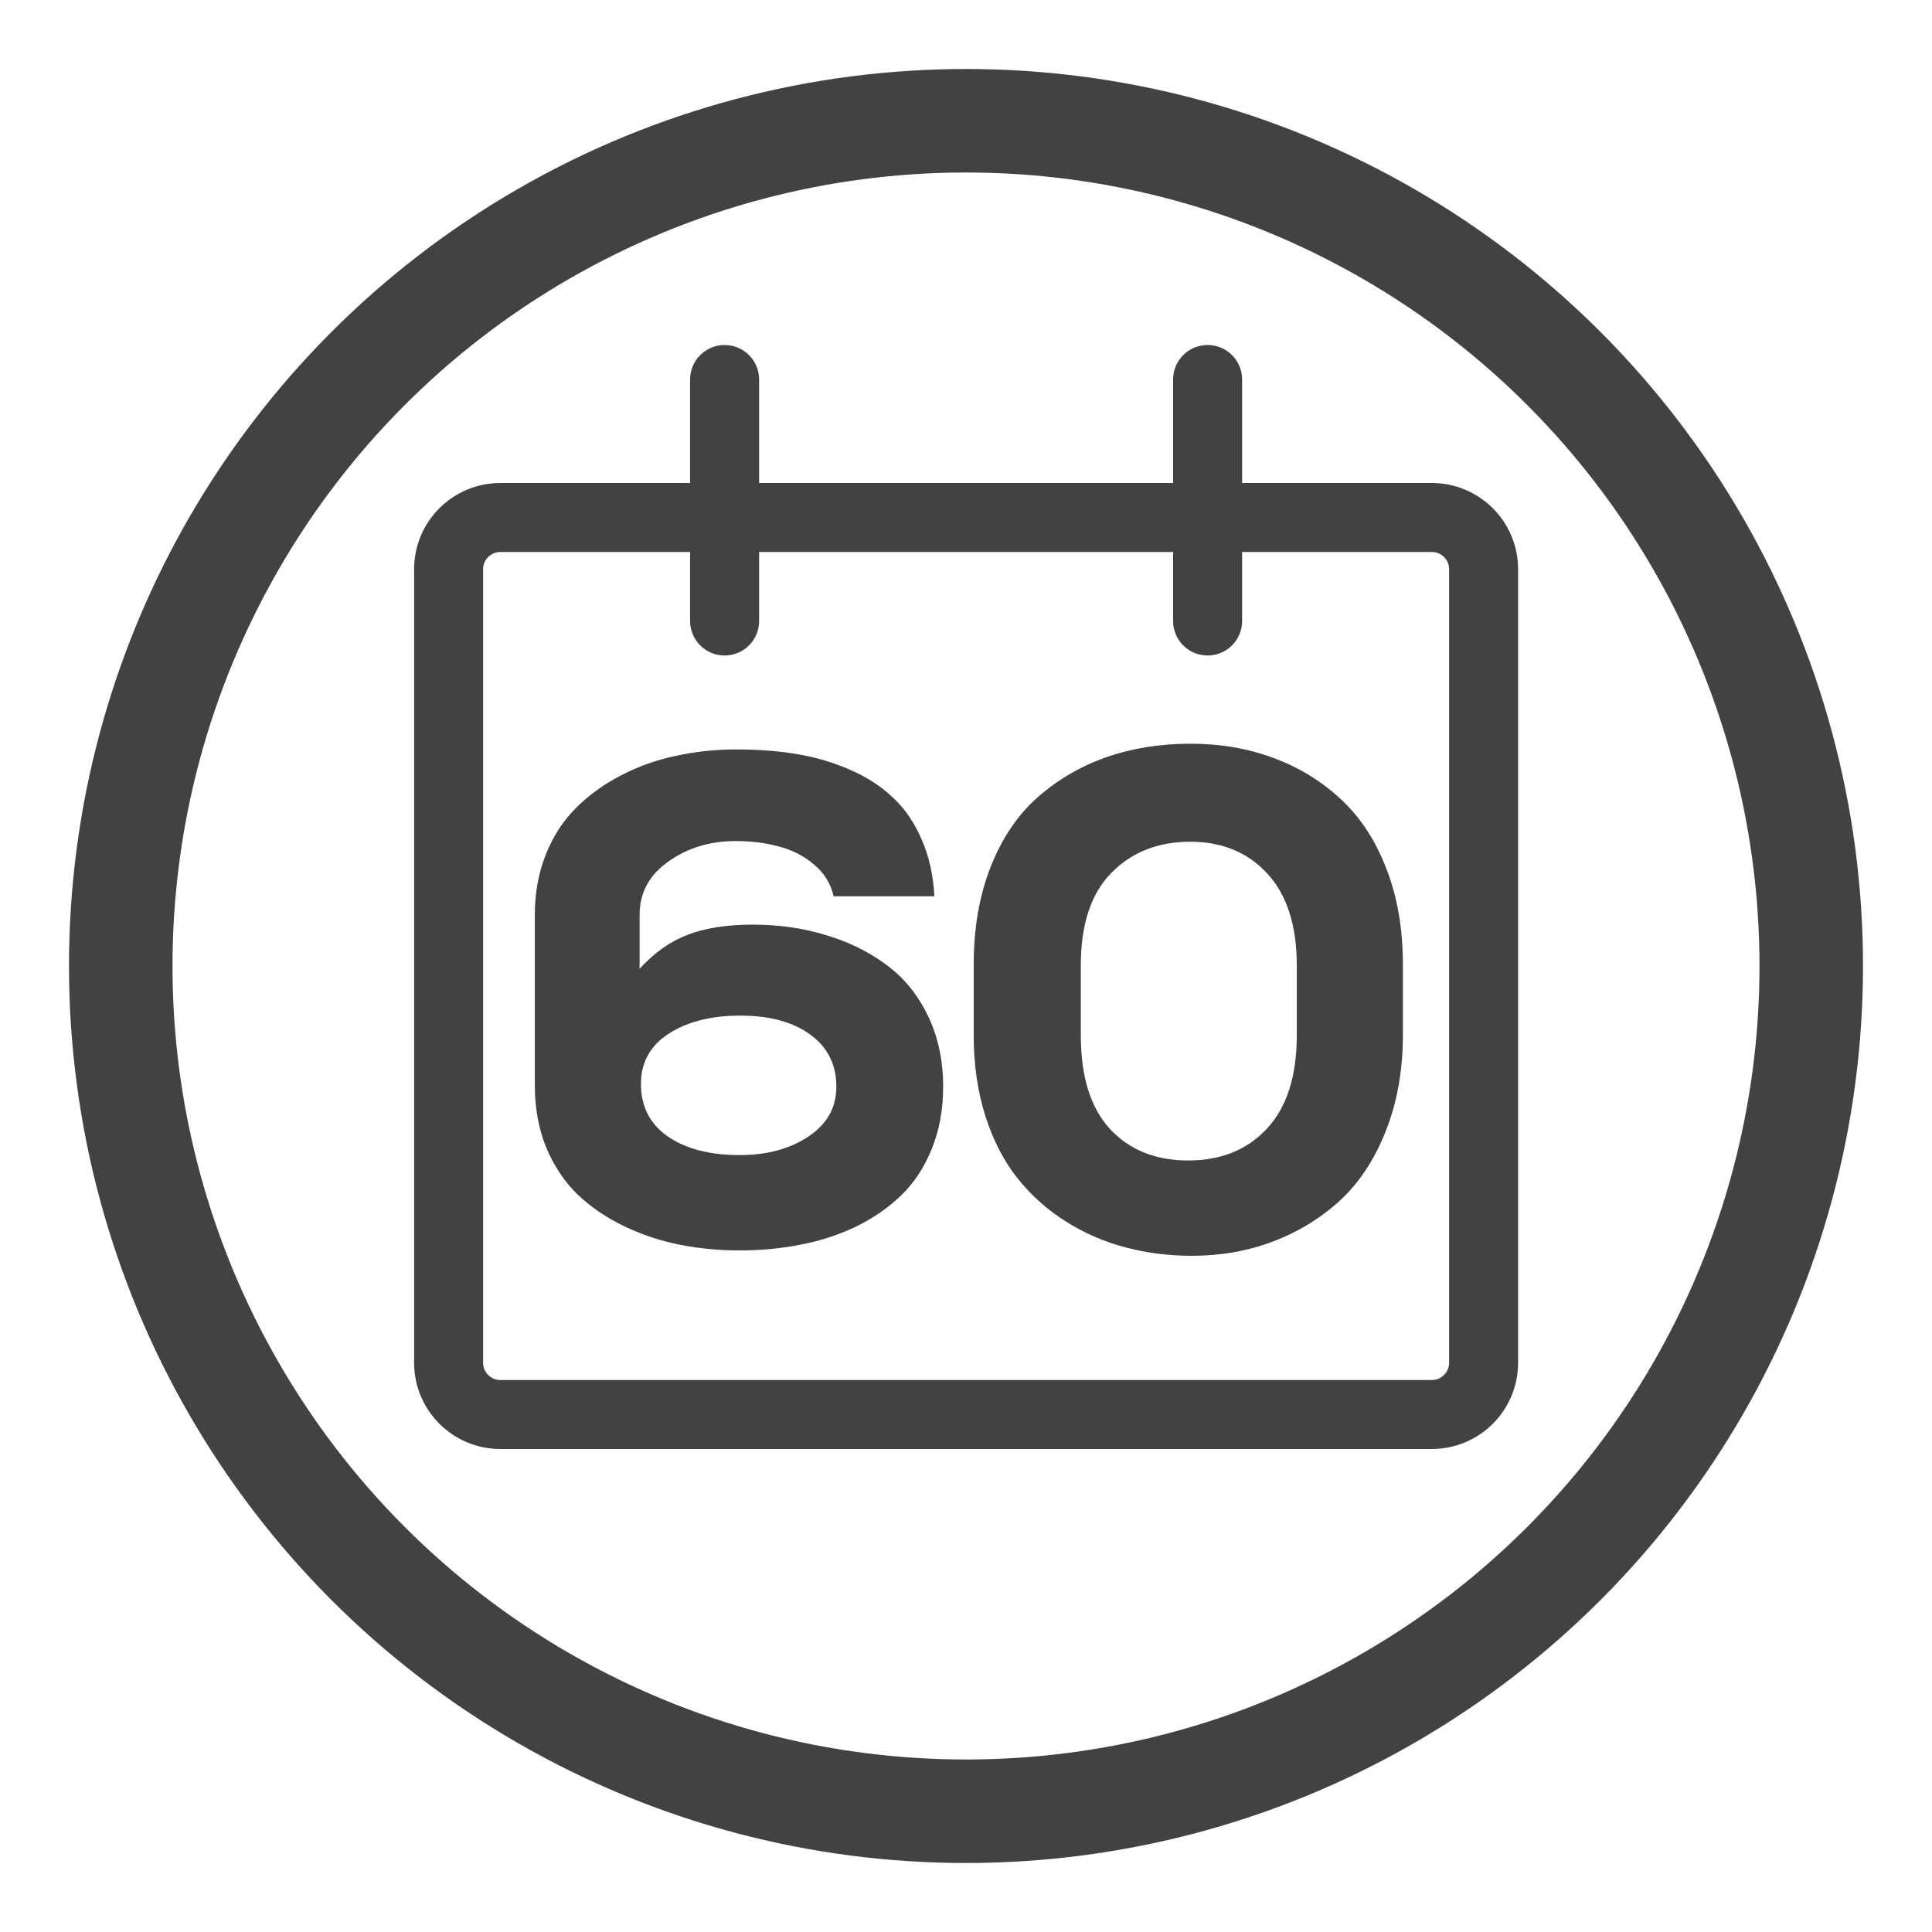 <svg xmlns="http://www.w3.org/2000/svg" fill="none" viewBox="0 0 56 56" height="56" width="56">
<path stroke-linejoin="round" stroke-linecap="round" stroke-width="2" stroke="#424242" d="M13.003 16.5C13.003 15.672 13.674 15 14.503 15H41.503C42.331 15 43.003 15.672 43.003 16.5V39.5C43.003 40.328 42.331 41 41.503 41H14.503C13.674 41 13.003 40.328 13.003 39.5V16.5Z" clip-rule="evenodd" fill-rule="evenodd"></path>
<path stroke-linejoin="round" stroke-linecap="round" stroke-width="2" stroke="#424242" d="M21.003 18V11"></path>
<path stroke-linejoin="round" stroke-linecap="round" stroke-width="2" stroke="#424242" d="M35.003 18V11"></path>
<circle stroke-width="3" stroke="#424242" r="24.5" cy="28" cx="28"></circle>
<path fill="#424242" d="M18.539 28.08C18.969 27.611 19.434 27.283 19.936 27.094C20.443 26.898 21.072 26.801 21.82 26.801C22.576 26.801 23.282 26.902 23.939 27.104C24.597 27.299 25.18 27.585 25.688 27.963C26.202 28.34 26.605 28.835 26.898 29.447C27.191 30.053 27.338 30.736 27.338 31.498C27.338 32.162 27.227 32.764 27.006 33.305C26.791 33.839 26.495 34.288 26.117 34.652C25.746 35.01 25.307 35.313 24.799 35.56C24.291 35.801 23.757 35.974 23.197 36.078C22.637 36.189 22.051 36.244 21.439 36.244C20.84 36.244 20.261 36.189 19.701 36.078C19.141 35.967 18.604 35.788 18.09 35.541C17.576 35.294 17.126 34.988 16.742 34.623C16.365 34.258 16.062 33.806 15.834 33.266C15.613 32.725 15.502 32.123 15.502 31.459V26.518C15.502 25.88 15.609 25.294 15.824 24.76C16.039 24.226 16.332 23.777 16.703 23.412C17.074 23.041 17.507 22.729 18.002 22.475C18.503 22.214 19.034 22.025 19.594 21.908C20.154 21.785 20.736 21.723 21.342 21.723C21.98 21.723 22.569 21.768 23.109 21.859C23.656 21.951 24.171 22.104 24.652 22.318C25.134 22.527 25.544 22.794 25.883 23.119C26.228 23.438 26.505 23.842 26.713 24.33C26.928 24.812 27.051 25.362 27.084 25.98H24.164C24.079 25.609 23.887 25.3 23.588 25.053C23.295 24.805 22.956 24.633 22.572 24.535C22.195 24.431 21.778 24.379 21.322 24.379C20.574 24.379 19.922 24.578 19.369 24.975C18.816 25.365 18.539 25.88 18.539 26.518V28.08ZM21.439 33.48C22.234 33.48 22.898 33.301 23.432 32.943C23.972 32.585 24.242 32.103 24.242 31.498C24.242 30.854 23.988 30.349 23.48 29.984C22.979 29.62 22.305 29.438 21.459 29.438C20.613 29.438 19.919 29.613 19.379 29.965C18.845 30.31 18.578 30.795 18.578 31.42C18.578 32.071 18.838 32.579 19.359 32.943C19.88 33.301 20.574 33.48 21.439 33.48ZM28.223 27.963C28.223 26.895 28.389 25.945 28.721 25.111C29.053 24.278 29.509 23.607 30.088 23.1C30.667 22.592 31.328 22.208 32.07 21.947C32.819 21.687 33.63 21.557 34.502 21.557C35.368 21.557 36.169 21.693 36.904 21.967C37.647 22.24 38.297 22.637 38.857 23.158C39.424 23.679 39.867 24.353 40.185 25.18C40.505 26 40.664 26.928 40.664 27.963V29.984C40.664 31.02 40.498 31.954 40.166 32.787C39.84 33.614 39.395 34.288 38.828 34.809C38.262 35.323 37.614 35.717 36.885 35.99C36.156 36.264 35.378 36.4 34.551 36.4C33.88 36.4 33.239 36.319 32.627 36.156C32.022 36 31.449 35.753 30.908 35.414C30.368 35.075 29.899 34.659 29.502 34.164C29.105 33.669 28.792 33.067 28.564 32.357C28.337 31.648 28.223 30.863 28.223 30.004V27.963ZM31.328 30.004C31.328 31.202 31.608 32.107 32.168 32.719C32.734 33.331 33.493 33.637 34.443 33.637C35.387 33.637 36.146 33.331 36.719 32.719C37.298 32.1 37.588 31.195 37.588 30.004V27.982C37.588 26.83 37.305 25.945 36.738 25.326C36.172 24.708 35.426 24.398 34.502 24.398C33.565 24.398 32.8 24.701 32.207 25.307C31.621 25.906 31.328 26.797 31.328 27.982V30.004Z"></path>
</svg>
